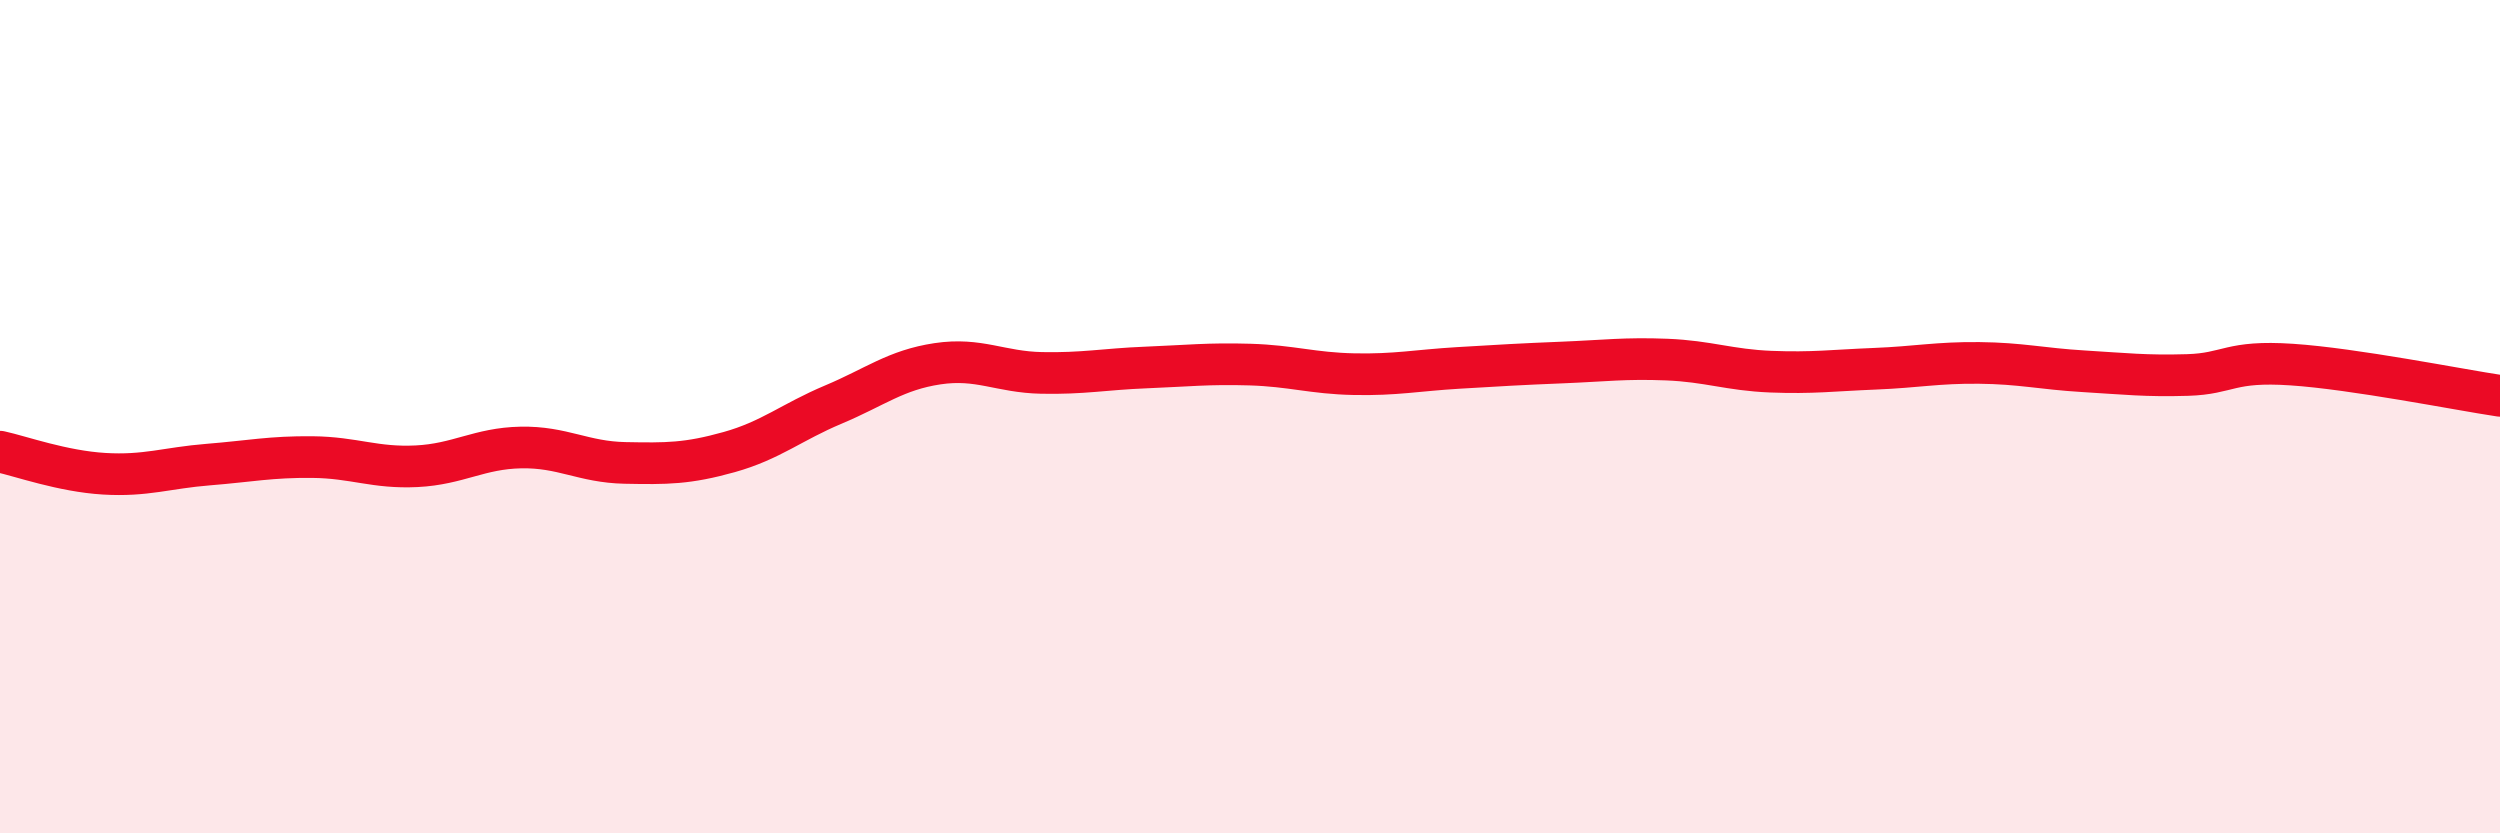
    <svg width="60" height="20" viewBox="0 0 60 20" xmlns="http://www.w3.org/2000/svg">
      <path
        d="M 0,10.84 C 0.5,10.95 1.5,11.31 2.5,11.37 C 3.5,11.43 4,11.23 5,11.15 C 6,11.07 6.5,10.96 7.5,10.97 C 8.5,10.98 9,11.24 10,11.19 C 11,11.14 11.5,10.76 12.5,10.74 C 13.5,10.72 14,11.09 15,11.11 C 16,11.13 16.5,11.13 17.5,10.85 C 18.5,10.57 19,10.13 20,9.71 C 21,9.29 21.5,8.88 22.5,8.73 C 23.5,8.58 24,8.93 25,8.95 C 26,8.97 26.5,8.86 27.5,8.82 C 28.5,8.78 29,8.72 30,8.75 C 31,8.78 31.5,8.96 32.5,8.98 C 33.5,9 34,8.89 35,8.83 C 36,8.77 36.5,8.74 37.5,8.7 C 38.5,8.66 39,8.59 40,8.63 C 41,8.67 41.5,8.88 42.5,8.92 C 43.5,8.96 44,8.89 45,8.85 C 46,8.81 46.5,8.7 47.5,8.71 C 48.5,8.72 49,8.85 50,8.91 C 51,8.97 51.5,9.03 52.5,9 C 53.5,8.97 53.5,8.65 55,8.75 C 56.5,8.85 59,9.35 60,9.5L60 20L0 20Z"
        fill="#EB0A25"
        opacity="0.1"
        stroke-linecap="round"
        stroke-linejoin="round"
      />
      <path
        d="M 0,10.84 C 0.5,10.95 1.5,11.31 2.5,11.37 C 3.5,11.43 4,11.23 5,11.15 C 6,11.07 6.5,10.96 7.5,10.97 C 8.5,10.98 9,11.24 10,11.19 C 11,11.14 11.5,10.76 12.5,10.74 C 13.5,10.72 14,11.09 15,11.11 C 16,11.13 16.5,11.13 17.5,10.85 C 18.5,10.57 19,10.13 20,9.71 C 21,9.29 21.5,8.88 22.5,8.73 C 23.5,8.58 24,8.93 25,8.95 C 26,8.97 26.5,8.86 27.5,8.82 C 28.5,8.78 29,8.72 30,8.75 C 31,8.78 31.5,8.96 32.5,8.98 C 33.5,9 34,8.89 35,8.83 C 36,8.77 36.5,8.74 37.5,8.7 C 38.5,8.66 39,8.59 40,8.63 C 41,8.67 41.5,8.88 42.5,8.92 C 43.5,8.96 44,8.89 45,8.85 C 46,8.81 46.5,8.7 47.5,8.71 C 48.5,8.72 49,8.85 50,8.91 C 51,8.97 51.5,9.03 52.5,9 C 53.5,8.97 53.5,8.65 55,8.75 C 56.5,8.85 59,9.35 60,9.5"
        stroke="#EB0A25"
        stroke-width="1"
        fill="none"
        stroke-linecap="round"
        stroke-linejoin="round"
      />
    </svg>
  
